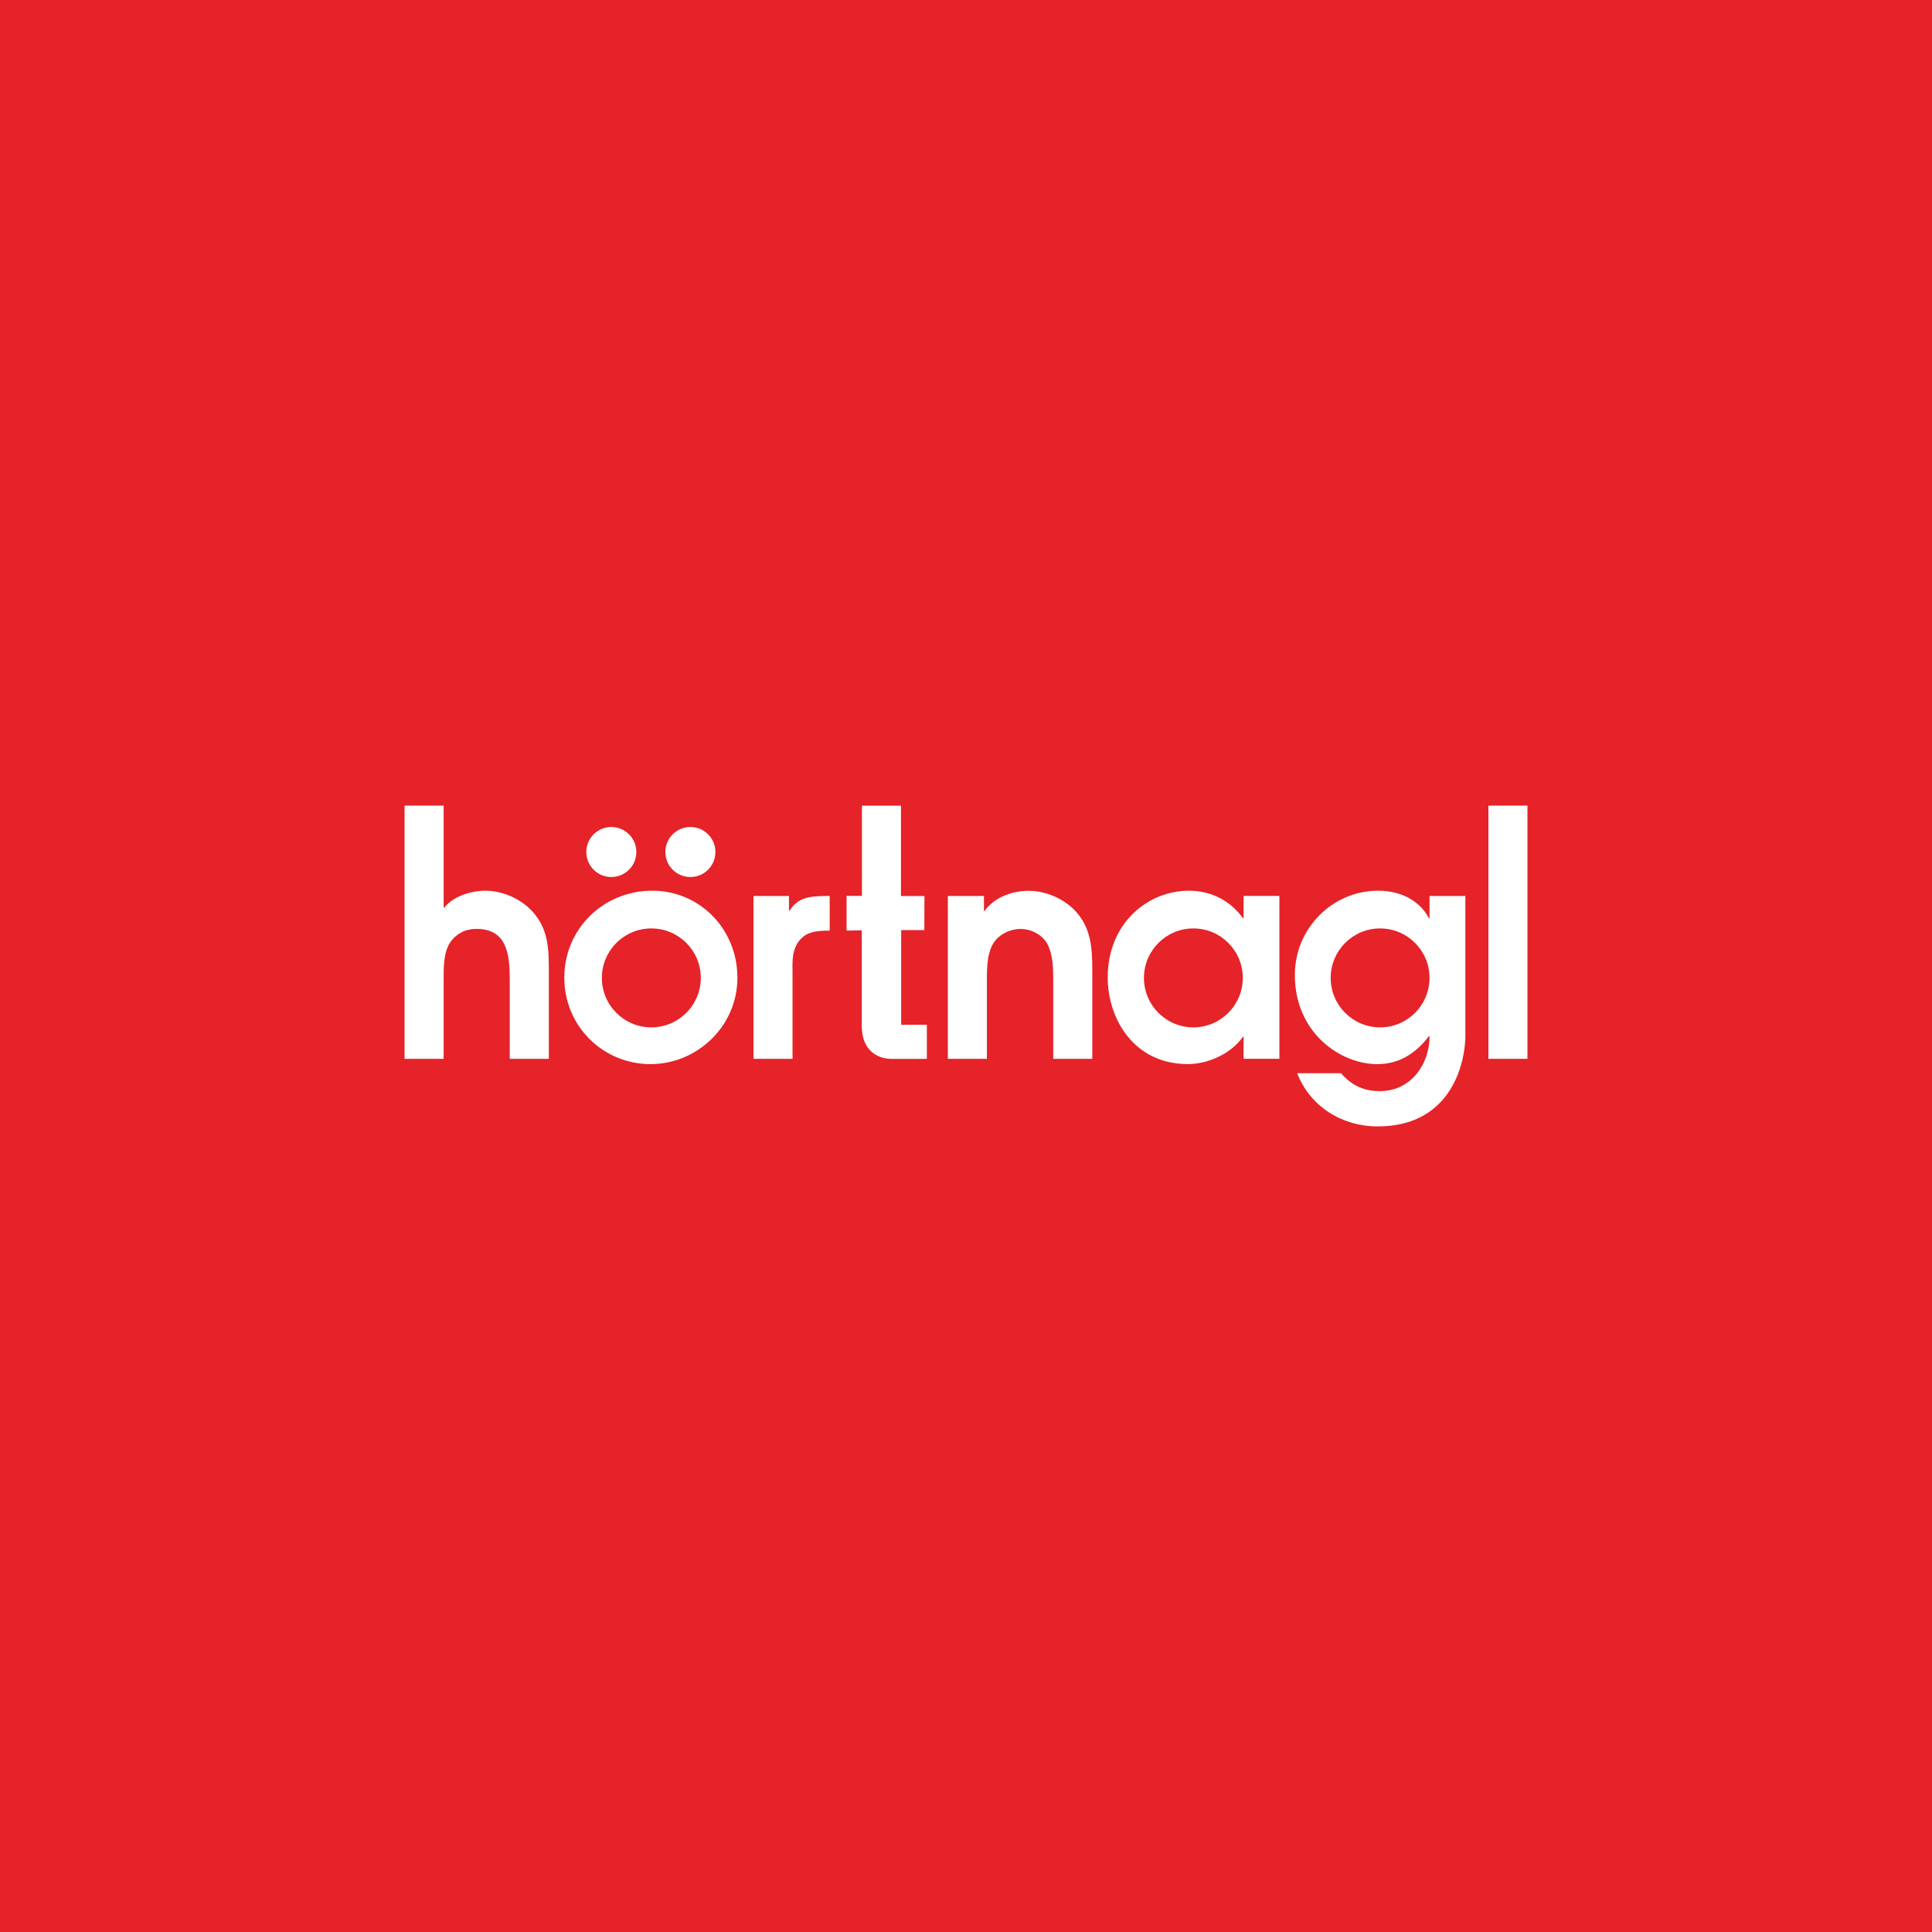 <?xml version="1.0" encoding="UTF-8"?>
<svg xmlns="http://www.w3.org/2000/svg" xmlns:xlink="http://www.w3.org/1999/xlink" viewBox="0 0 380 380">
  <defs>
    <style>
      .cls-1 {
        fill: none;
      }

      .cls-2 {
        clip-path: url(#clippath-1);
      }

      .cls-3 {
        fill: #fff;
      }

      .cls-4 {
        fill: #e52329;
      }

      .cls-5 {
        clip-path: url(#clippath);
      }
    </style>
    <clipPath id="clippath">
      <rect class="cls-1" x="79.57" y="158.45" width="220.86" height="63.1"/>
    </clipPath>
    <clipPath id="clippath-1">
      <rect class="cls-1" x="79.57" y="158.45" width="220.86" height="63.1"/>
    </clipPath>
  </defs>
  <g id="Ebene_1" data-name="Ebene 1">
    <rect class="cls-4" width="380" height="380"/>
  </g>
  <g id="Ebene_3" data-name="Ebene 3">
    <g>
      <g class="cls-5">
        <path class="cls-3" d="M281.17,176.23v4.4h-.11c-1.91-3.7-5.83-5.44-9.99-5.44-9.02,0-16.39,7.41-16.39,16.59,0,11.3,8.88,17.52,16.22,17.52,4.39,0,7.61-2.19,10.15-5.49h.13c0,5.43-3.58,10.72-9.64,10.8-3.18.05-5.68-1.08-7.78-3.52h-8.62c2.55,6.59,8.85,10.46,15.83,10.46,15.08,0,17.25-13.44,17.25-17.76v-27.56h-7.04ZM271.45,202.07c-5.37,0-9.72-4.36-9.72-9.73s4.35-9.73,9.72-9.73,9.72,4.36,9.72,9.73-4.35,9.73-9.72,9.73"/>
        <path class="cls-3" d="M155.3,179.12h-.12v-2.89h-6.98v32.03h7.68v-17.28c-.06-2.66,0-5.03,2.19-6.82,1.27-.98,3.14-1.12,5.12-1.12v-6.82c-3.82,0-6.23.21-7.89,2.91"/>
      </g>
      <rect class="cls-3" x="292.75" y="158.45" width="7.68" height="49.81"/>
      <g class="cls-2">
        <path class="cls-3" d="M128.28,175.19c-9.6,0-17.29,7.51-17.29,17.11s7.69,17,16.94,17,17.11-7.51,17.11-17-7.34-17.11-16.76-17.11M128.11,202.07c-5.38,0-9.73-4.36-9.73-9.73s4.36-9.73,9.73-9.73,9.73,4.36,9.73,9.73-4.36,9.73-9.73,9.73"/>
        <path class="cls-3" d="M120.24,172.5c2.72,0,4.92-2.2,4.92-4.92s-2.2-4.92-4.92-4.92-4.92,2.2-4.92,4.92,2.2,4.92,4.92,4.92"/>
        <path class="cls-3" d="M135.79,172.5c2.72,0,4.92-2.2,4.92-4.92s-2.2-4.92-4.92-4.92-4.92,2.2-4.92,4.92,2.2,4.92,4.92,4.92"/>
        <path class="cls-3" d="M211.77,179.47c-2.27-2.62-5.99-4.26-9.46-4.26-2.83,0-6.51,1-8.66,3.97h-.12v-2.95h-7.1v32.03h7.68v-14.51c0-2.54-.12-6.01,1.27-8.21,1.04-1.73,3.29-2.83,5.37-2.83,1.96,0,3.98.98,5.08,2.66,1.33,2.14,1.33,5.32,1.33,7.8v15.09h7.68v-17.32c0-4.28-.2-8.17-3.07-11.47"/>
        <path class="cls-3" d="M177.25,201.54v-18.6h4.55l.03-6.7h-4.62v-17.78h-7.68s0,17.75,0,17.75h-3.02v6.82l2.99-.04s0,12.79,0,18.72c0,5.61,3.89,6.56,5.84,6.56h6.96v-6.72h-5.05Z"/>
        <path class="cls-3" d="M234.72,202.07c-5.37,0-9.72-4.36-9.72-9.73s4.35-9.73,9.72-9.73,9.72,4.36,9.72,9.73-4.35,9.73-9.72,9.73M244.6,176.23v4.39h-.1c-2.54-3.5-6.31-5.43-10.64-5.43-8.21,0-15.99,6.5-15.99,17.05,0,7.95,5,17.05,15.76,17.05,4.04,0,8.54-2.08,10.85-5.38h.12v4.34h7.04v-32.03h-7.04Z"/>
        <path class="cls-3" d="M104.89,179.47c-2.25-2.6-5.95-4.28-9.42-4.28-2.79,0-6.35,1.07-8.11,3.36h-.1v-20.1h-7.69v49.81h7.69v-15.55c0-2.25-.06-5.2,1.21-7.23,1.21-1.85,3.06-2.78,5.26-2.78,6.01,0,6.53,5.09,6.53,9.89v15.67h7.69v-17.34c0-4.28-.12-8.1-3.06-11.45"/>
      </g>
    </g>
  </g>
</svg>